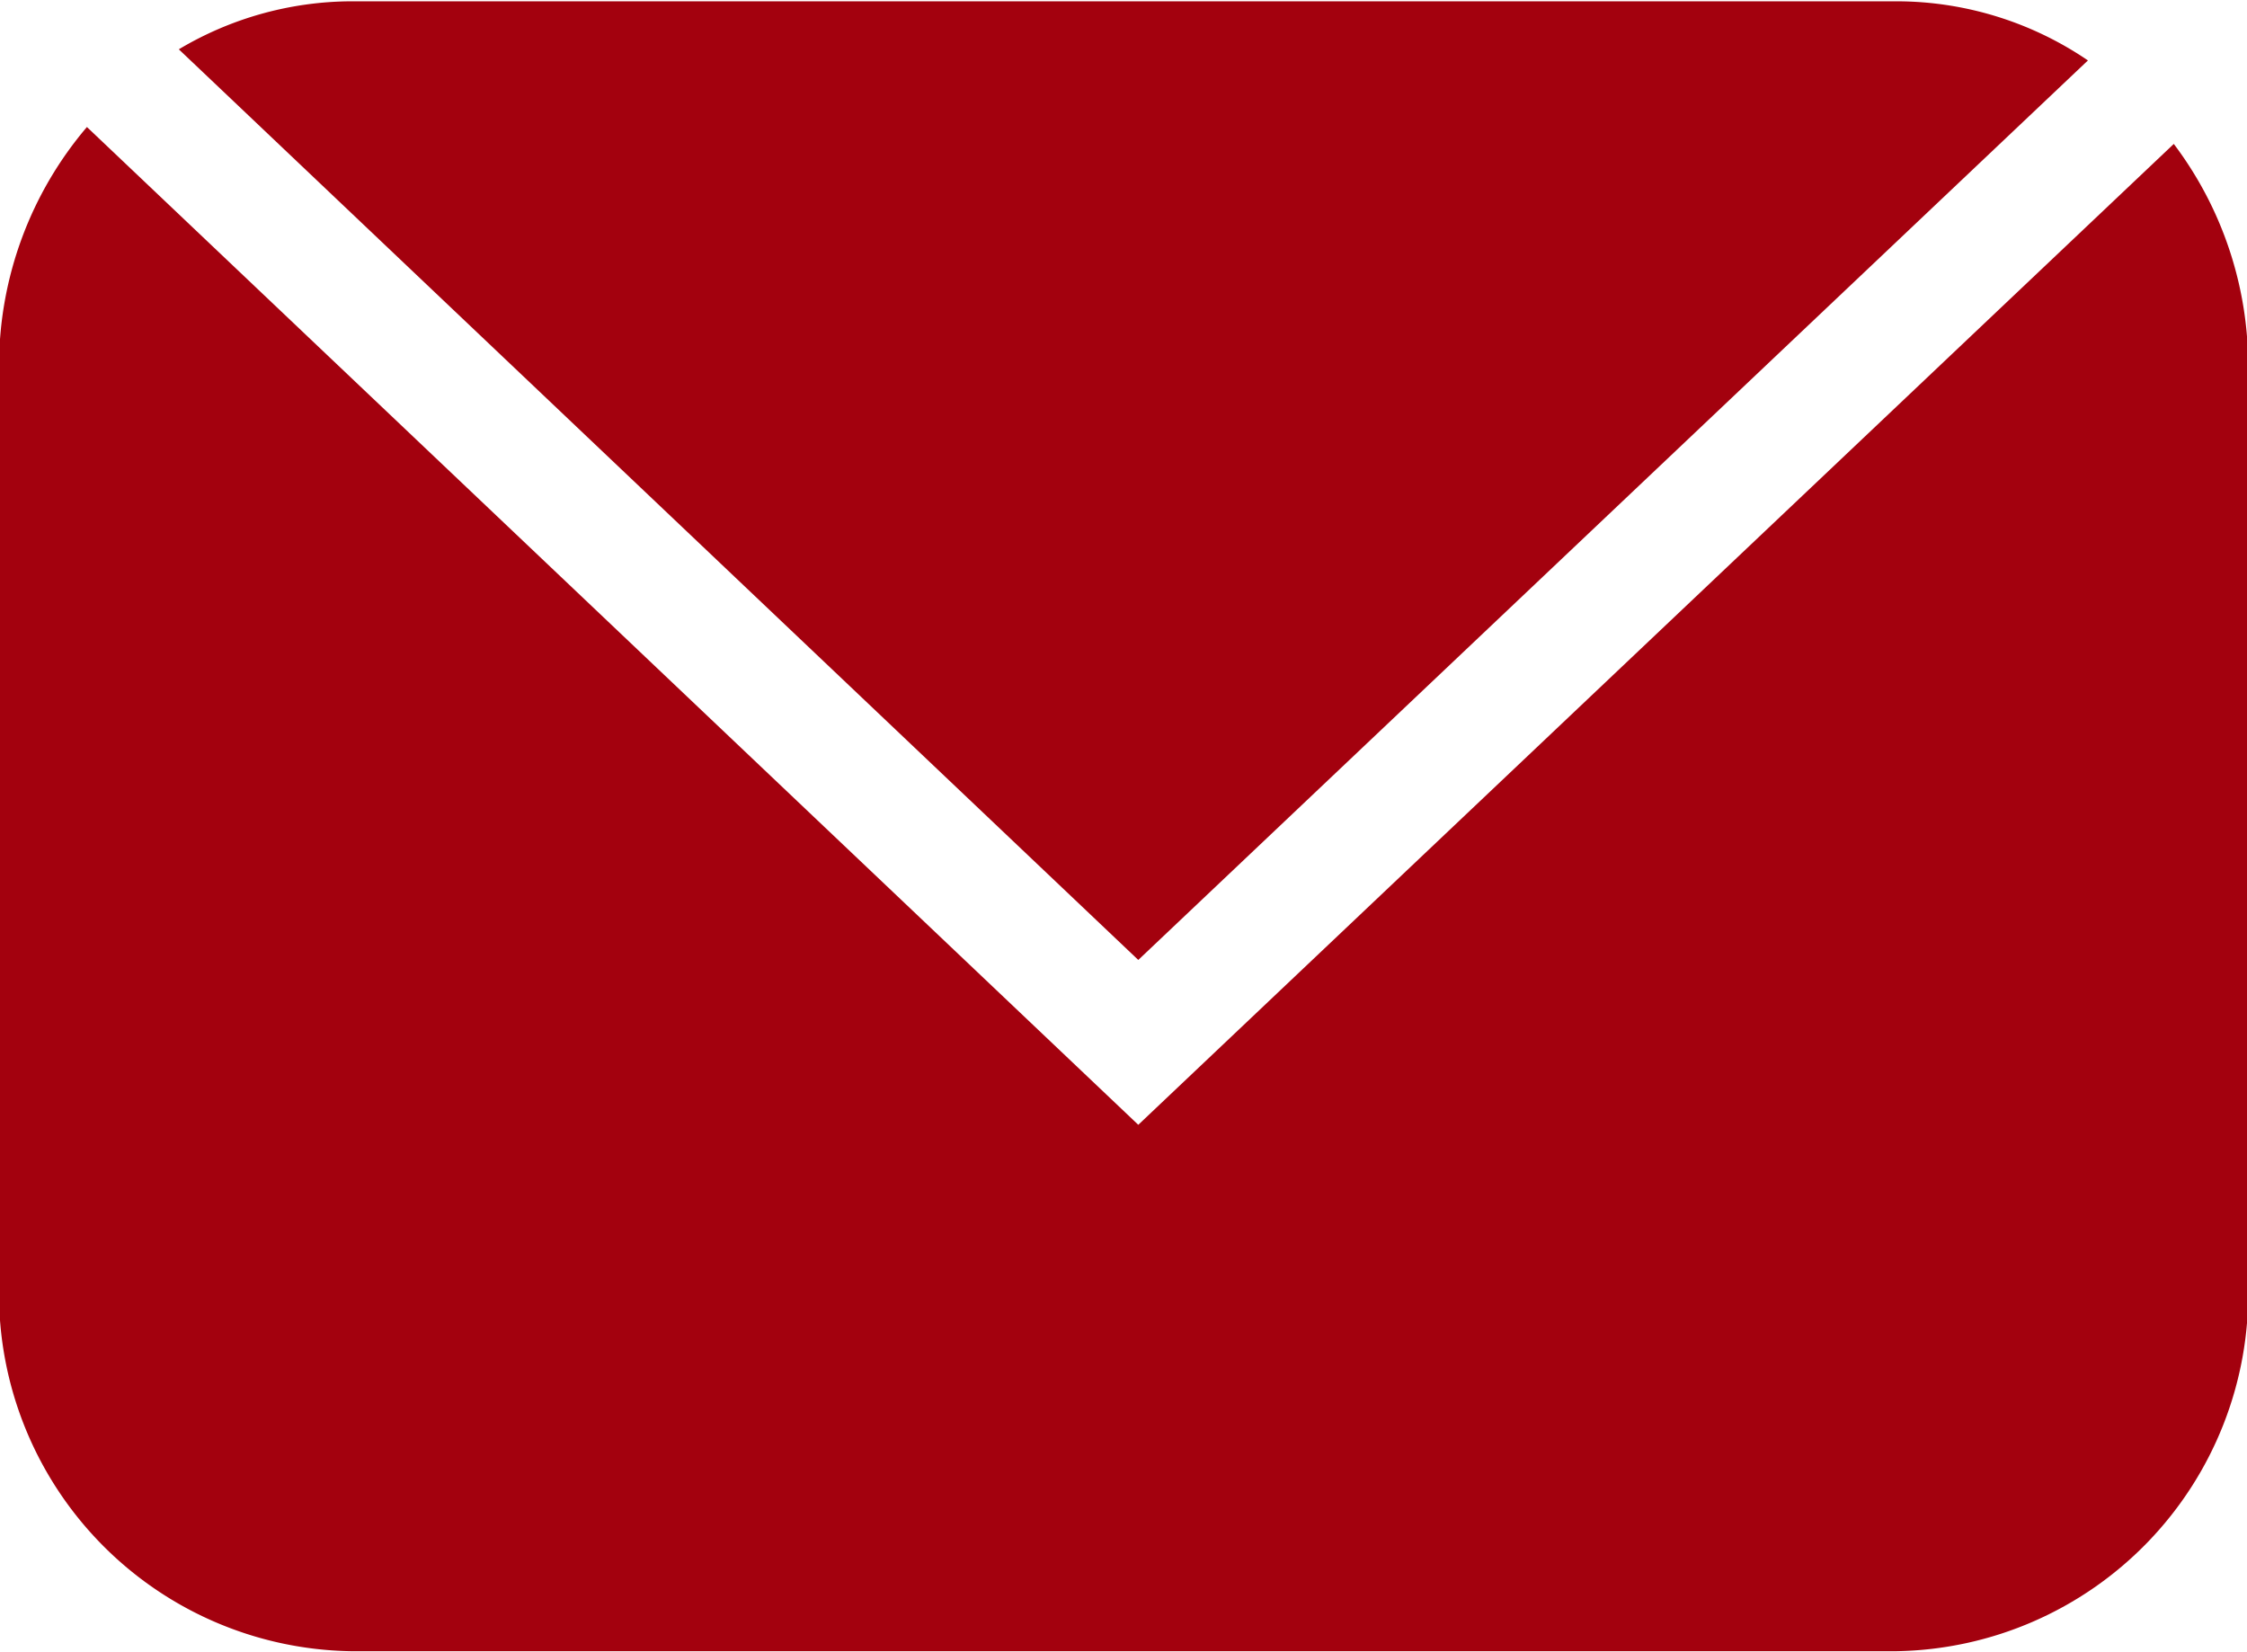 <svg id="link-mail.svg" xmlns="http://www.w3.org/2000/svg" width="19" height="13.969" viewBox="0 0 19 13.969">
  <defs>
    <style>
      .cls-1 {
        fill: #a3010e;
        fill-rule: evenodd;
      }
    </style>
  </defs>
  <path id="シェイプ_5" data-name="シェイプ 5" class="cls-1" d="M745.593,399.261a2.879,2.879,0,0,0-1.616-.5H730.9a2.869,2.869,0,0,0-1.45.406l8.113,7.7Zm-8.03,9-8.89-8.437a3.114,3.114,0,0,0-.743,2.017v7.795a3.025,3.025,0,0,0,2.971,3.076h13.076a3.025,3.025,0,0,0,2.971-3.076v-7.795a3.116,3.116,0,0,0-.629-1.874Z" transform="translate(-727.938 -398.75)"/>
</svg>
